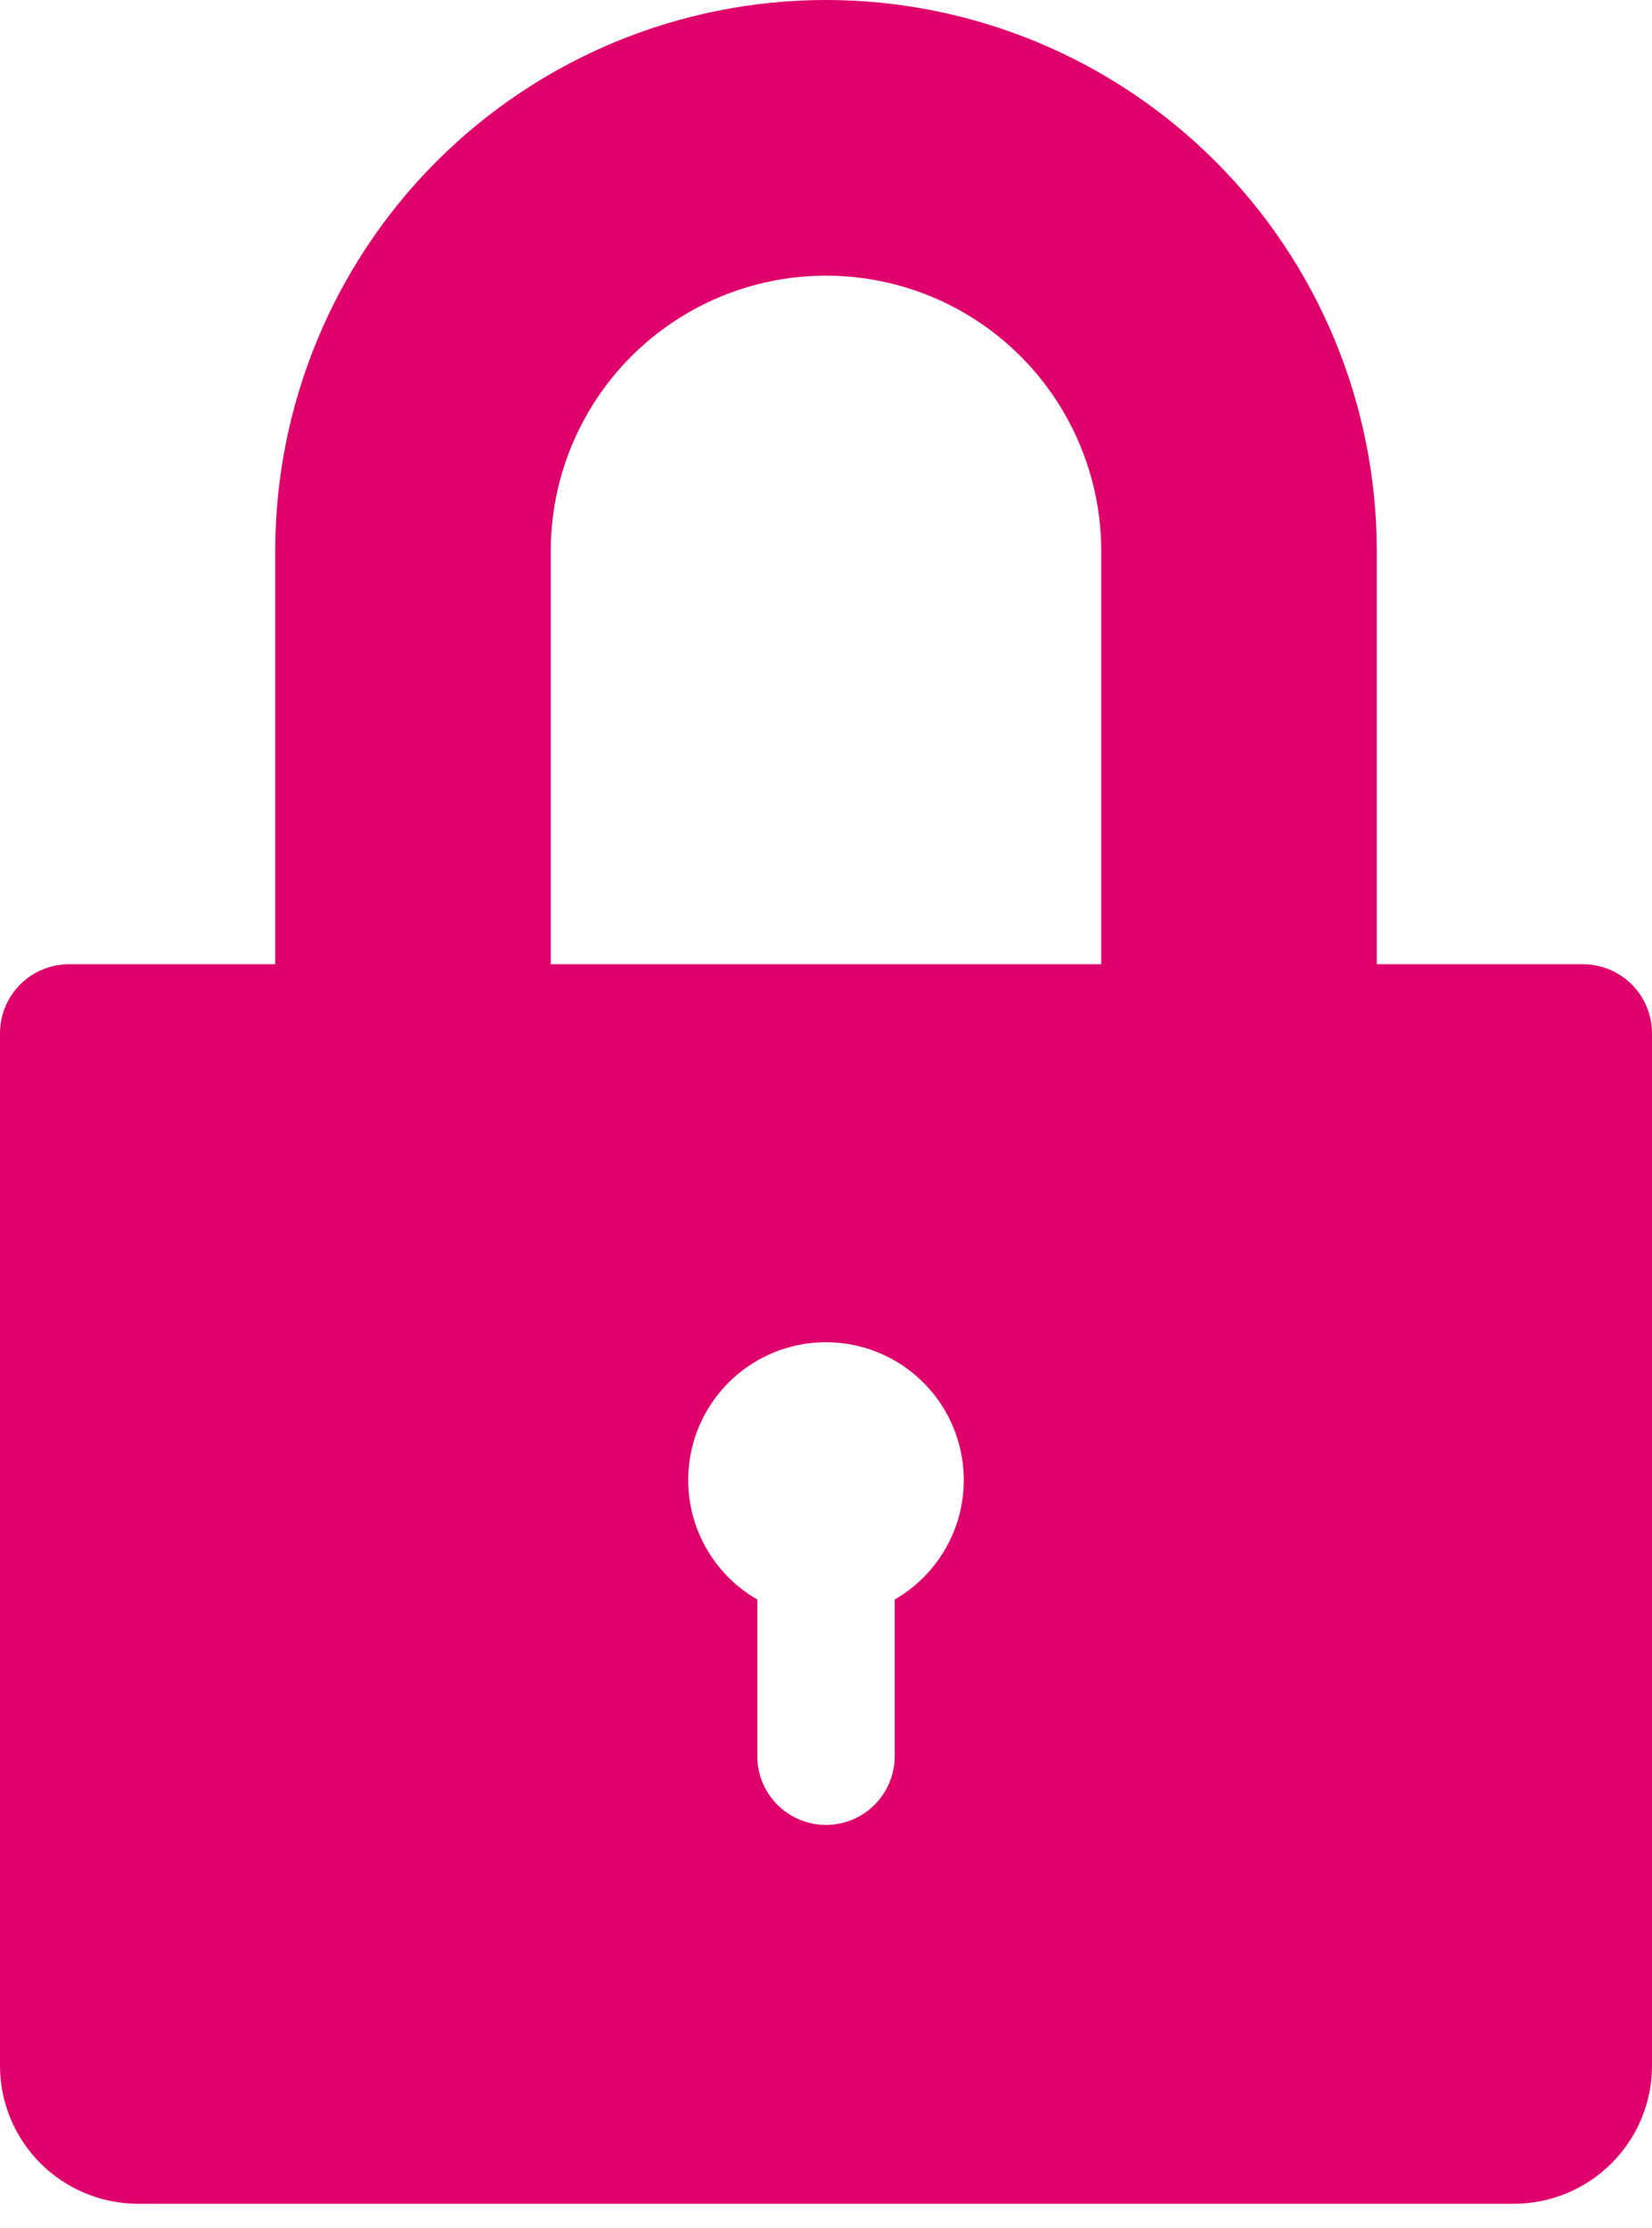 <?xml version="1.0" encoding="UTF-8"?>
<svg width="23px" height="31px" viewBox="0 0 23 31" version="1.1" xmlns="http://www.w3.org/2000/svg" xmlns:xlink="http://www.w3.org/1999/xlink">
    <title>noun-lock-5467858</title>
    <g id="Home-V1_Preferred" stroke="none" stroke-width="1" fill="none" fill-rule="evenodd">
        <g id="noun-lock-5467858" transform="translate(11.5, 15.333) scale(-1, 1) translate(-11.5, -15.333) " fill="#E0006C" fill-rule="nonzero">
            <path d="M22.043,13.418 L19.168,13.418 L19.168,7.668 C19.168,5.634 18.36,3.684 16.922,2.246 C15.484,0.808 13.534,0 11.5,0 C9.466,0 7.516,0.808 6.078,2.246 C4.64,3.684 3.832,5.634 3.832,7.668 L3.832,13.418 L0.957,13.418 C0.703,13.419 0.459,13.521 0.28,13.701 C0.101,13.881 0,14.125 0,14.379 L0,28.753 C0.002,29.261 0.205,29.747 0.565,30.105 C0.924,30.464 1.411,30.665 1.918,30.667 L21.082,30.667 C21.589,30.665 22.076,30.464 22.435,30.105 C22.795,29.747 22.998,29.261 23,28.753 L23,14.379 C23,14.125 22.899,13.881 22.72,13.701 C22.541,13.521 22.297,13.419 22.043,13.418 L22.043,13.418 Z M7.668,7.668 C7.668,6.299 8.399,5.034 9.584,4.349 C10.77,3.665 12.23,3.665 13.416,4.349 C14.602,5.034 15.332,6.299 15.332,7.668 L15.332,13.418 L7.668,13.418 L7.668,7.668 Z M12.457,22.258 L12.457,24.439 C12.457,24.78 12.274,25.096 11.978,25.267 C11.682,25.438 11.318,25.438 11.022,25.267 C10.726,25.096 10.543,24.78 10.543,24.439 L10.543,22.258 C10.052,21.975 9.71,21.489 9.611,20.931 C9.512,20.372 9.666,19.798 10.03,19.364 C10.395,18.929 10.933,18.678 11.5,18.678 C12.067,18.678 12.606,18.929 12.97,19.364 C13.335,19.798 13.488,20.372 13.389,20.931 C13.29,21.489 12.949,21.975 12.457,22.258 L12.457,22.258 Z" id="Shape"></path>
        </g>
    </g>
</svg>